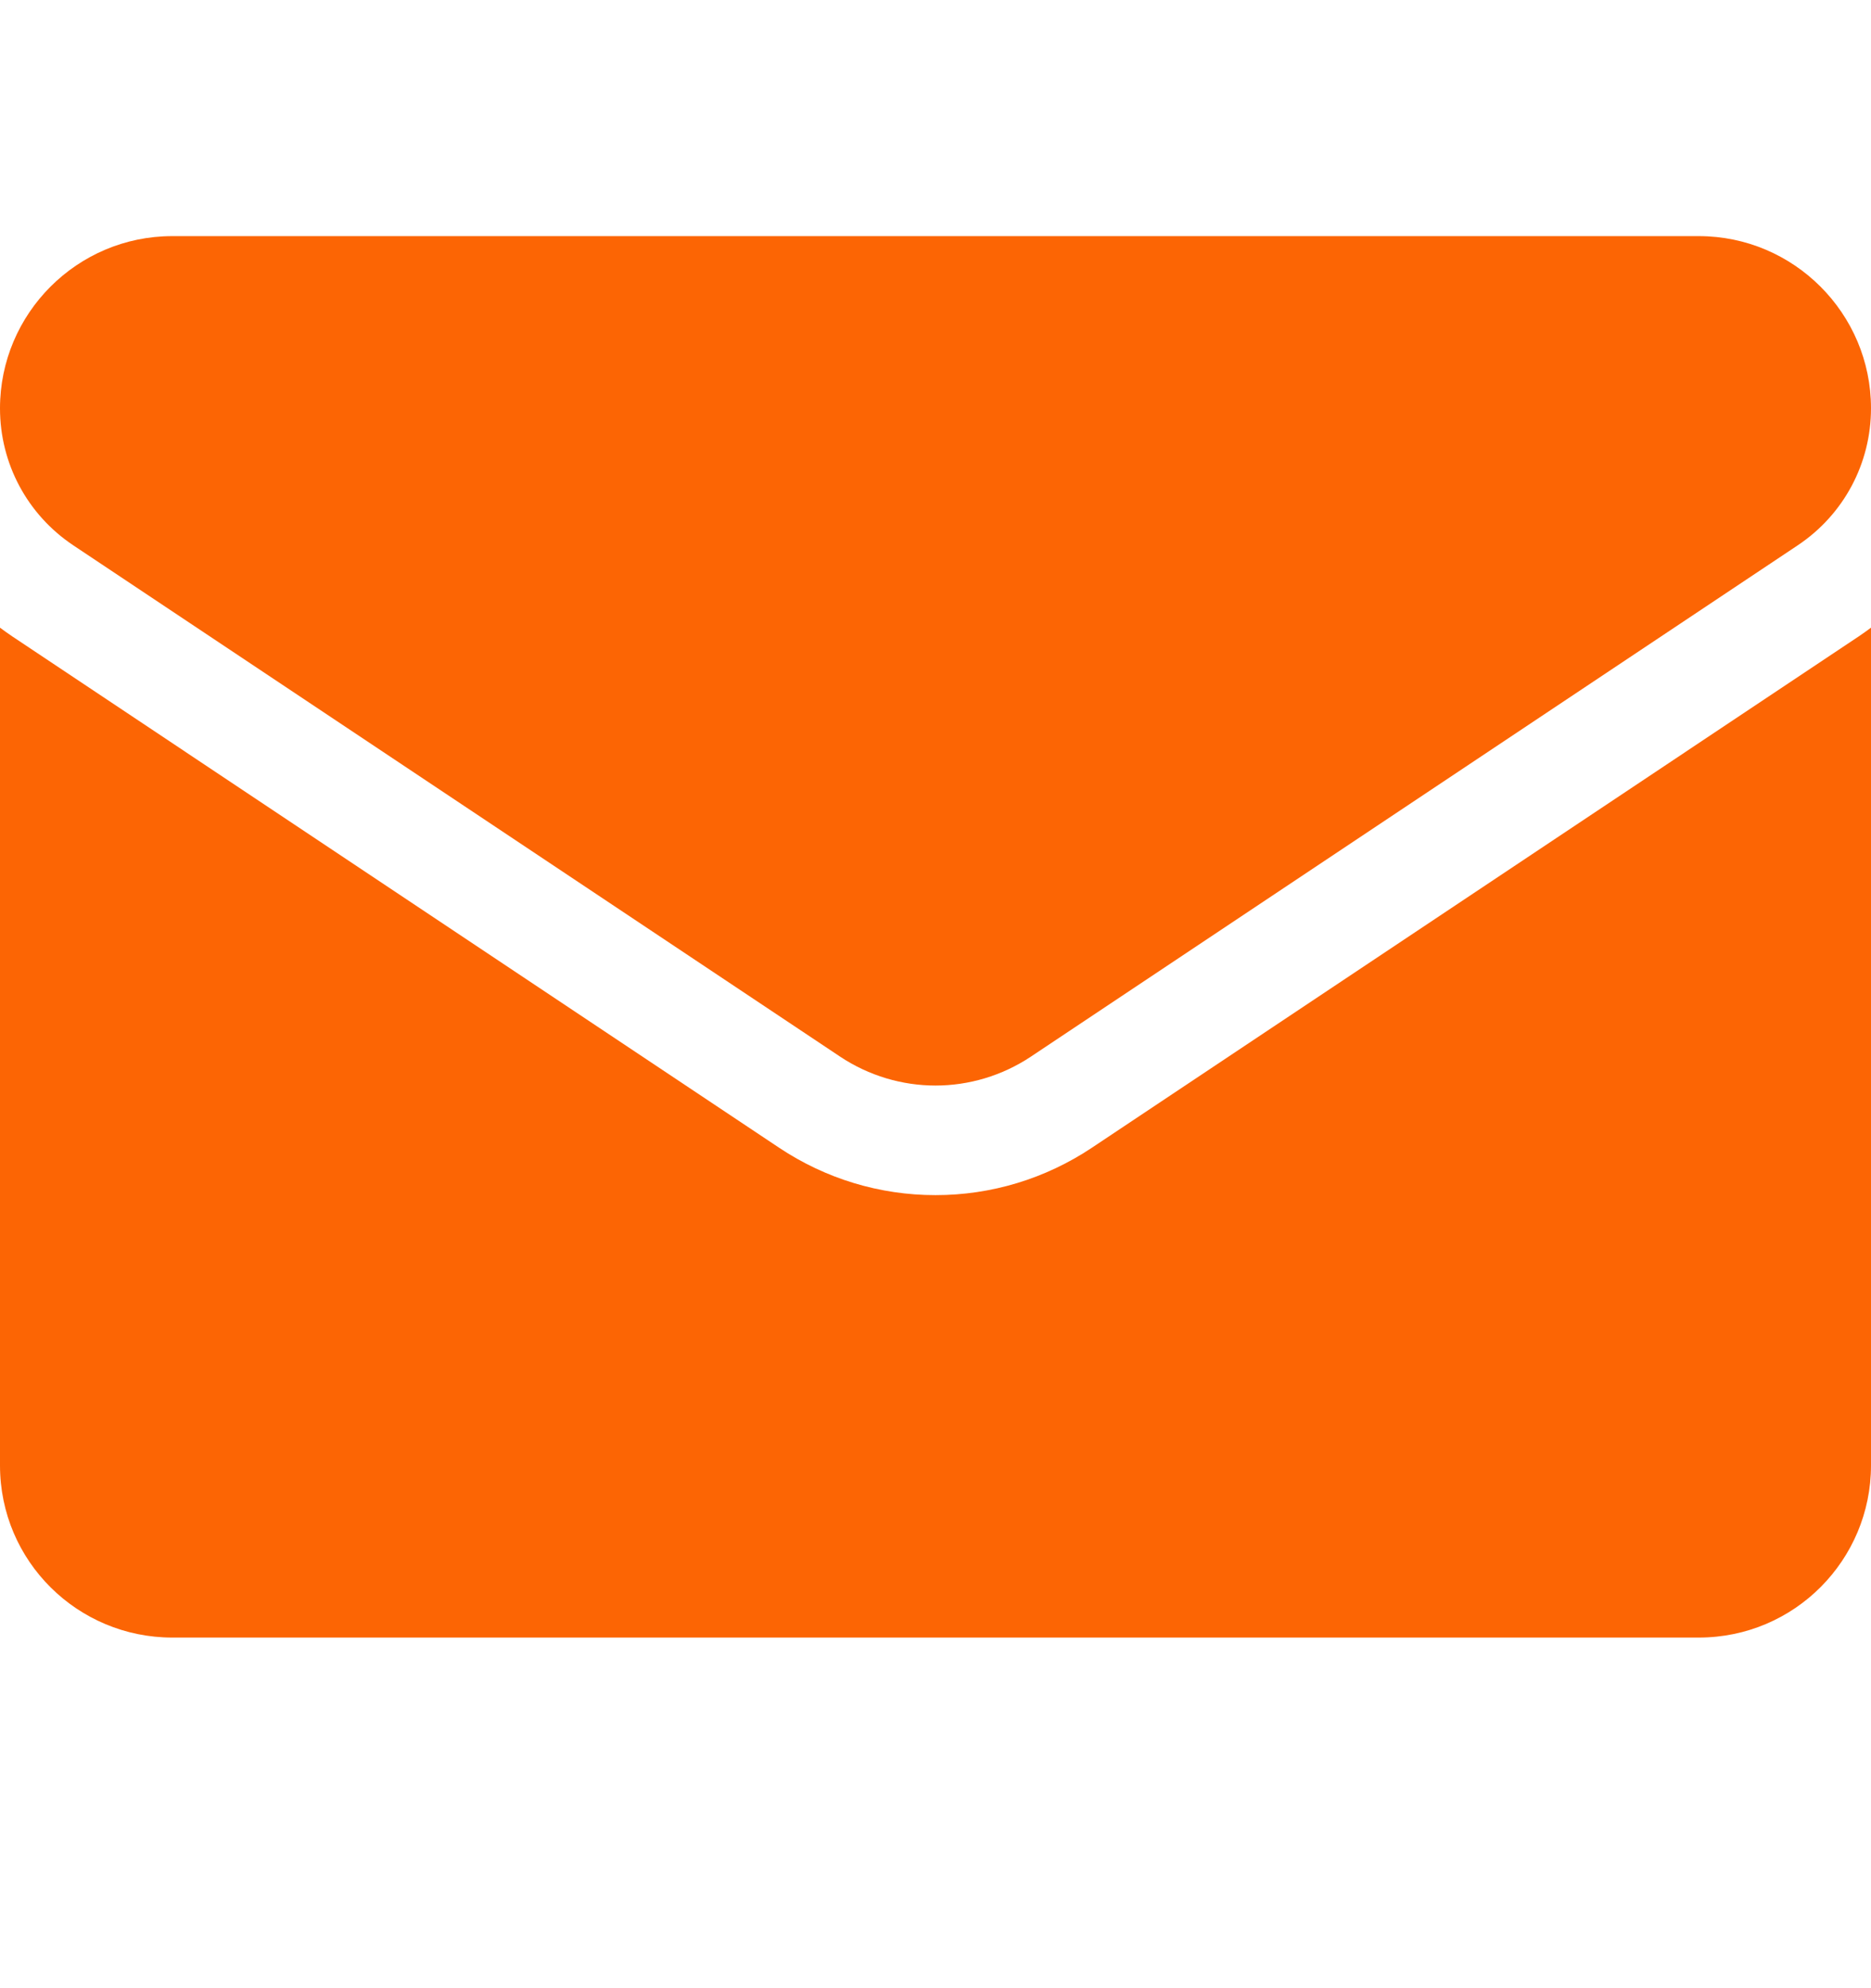<svg width="16" height="17" viewBox="0 0 16 17" fill="none" xmlns="http://www.w3.org/2000/svg">
<g id="email 1" clip-path="url(#clip0_1_745)">
<path id="Vector" d="M9.337 9.814C8.939 10.079 8.477 10.219 8 10.219C7.523 10.219 7.061 10.079 6.663 9.814L0.107 5.443C0.07 5.418 0.035 5.393 0 5.367V12.53C0 13.351 0.666 14.002 1.473 14.002H14.527C15.348 14.002 16 13.336 16 12.53V5.367C15.965 5.393 15.93 5.418 15.893 5.443L9.337 9.814Z" fill="#FC6504"/>
<path id="Vector_2" d="M0.627 4.663L7.183 9.034C7.431 9.199 7.716 9.282 8 9.282C8.284 9.282 8.569 9.199 8.817 9.034L15.373 4.663C15.766 4.401 16 3.964 16 3.491C16 2.68 15.339 2.019 14.528 2.019H1.472C0.661 2.019 0 2.68 0 3.492C0 3.964 0.234 4.401 0.627 4.663Z" fill="#FC6504"/>
</g>
<defs>
<clipPath id="clip0_1_745">
<rect width="16" height="16" fill="white" transform="translate(0 0.011)"/>
</clipPath>
</defs>
</svg>
